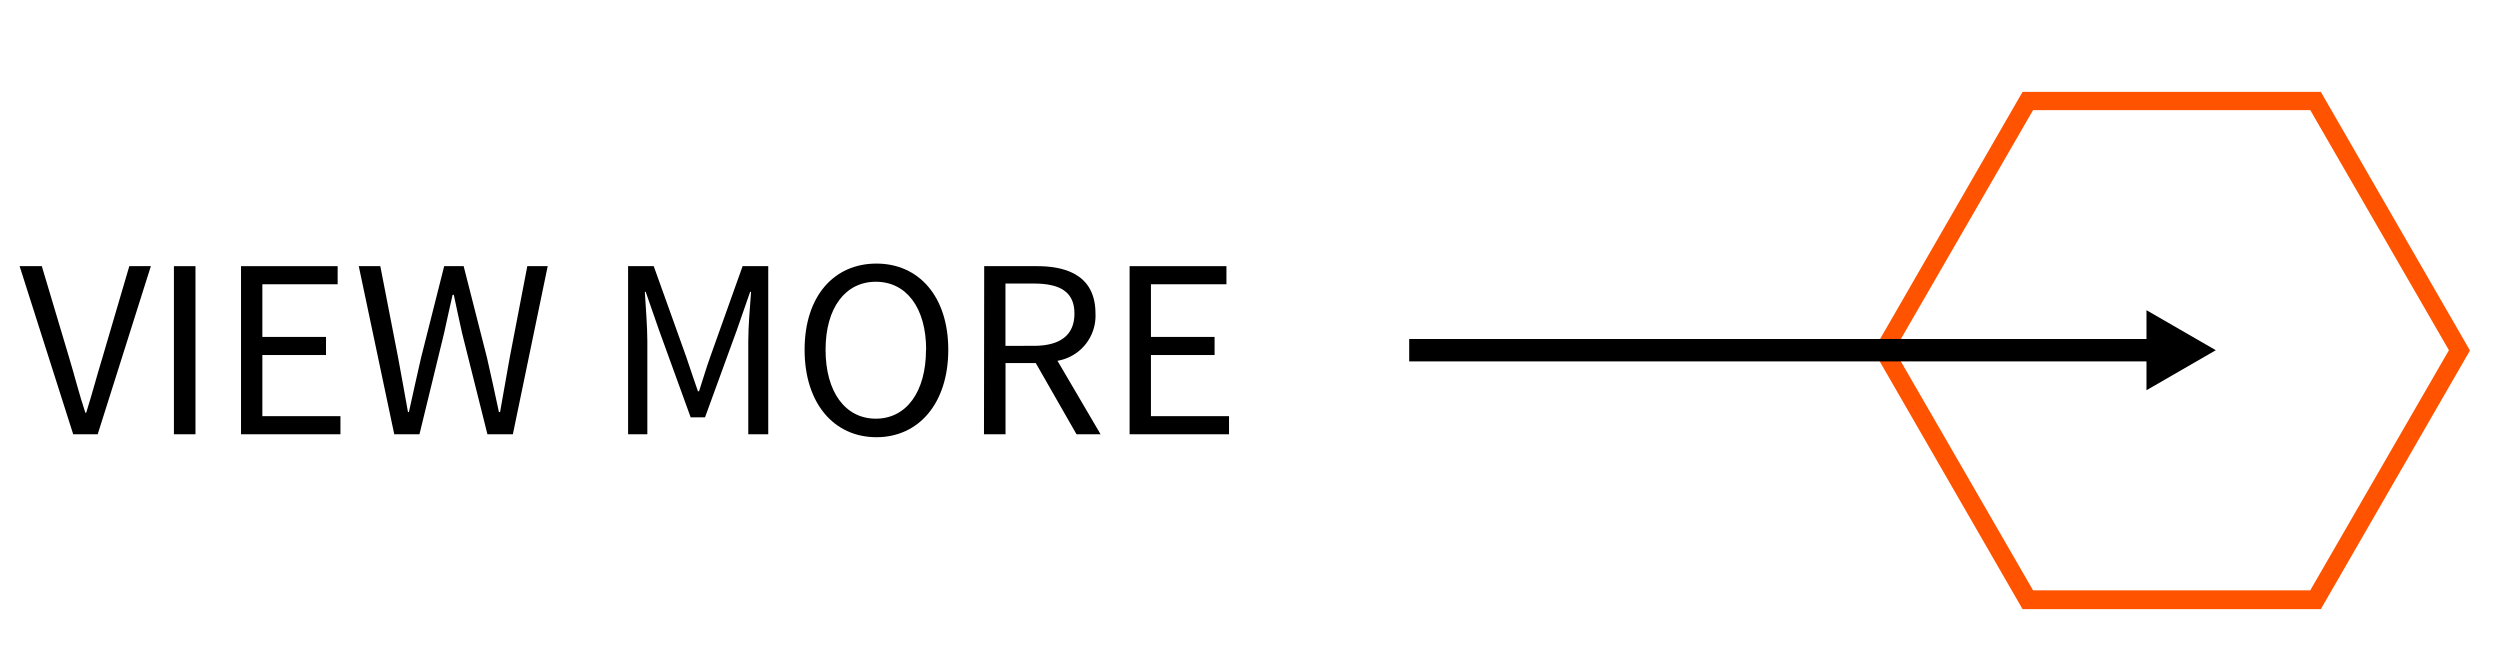 <svg xmlns="http://www.w3.org/2000/svg" id="&#x30EC;&#x30A4;&#x30E4;&#x30FC;_1" data-name="&#x30EC;&#x30A4;&#x30E4;&#x30FC; 1" viewBox="0 0 348 91"><defs><style>.cls-1{fill:#ff5300;}</style></defs><path class="cls-1" d="M323.06,12.79H281.54l-20.76,36,20.76,36h41.52l20.76-36ZM283,82.17,263.7,48.75,283,15.33h38.59l19.3,33.42-19.3,33.42Z"></path><path d="M2.73,37.05H5.82L9.61,49.74c.83,2.74,1.37,5,2.27,7.71H12c.86-2.74,1.44-5,2.27-7.71L18,37.05h3L13.6,60.45H10.19Z"></path><path d="M24.21,37.05h3v23.4h-3Z"></path><path d="M33.55,37.05H47v2.52H36.52V46.9h8.86v2.52H36.52v8.51H47.39v2.52H33.55Z"></path><path d="M49.94,37.05h3L55.42,49.8c.45,2.52.93,5,1.37,7.56h.13c.54-2.52,1.12-5,1.69-7.56l3.22-12.75h2.71L67.79,49.8q.85,3.73,1.66,7.56h.16q.66-3.82,1.34-7.56L73.4,37.05h2.84l-4.85,23.4H67.85L64.32,46.36c-.42-1.85-.77-3.54-1.15-5.32H63c-.38,1.78-.8,3.47-1.18,5.32L58.39,60.45H54.88Z"></path><path d="M87.43,37.05H91l4.49,12.53c.55,1.62,1.09,3.25,1.66,4.88h.16c.54-1.63,1-3.26,1.59-4.88l4.47-12.53h3.57v23.4h-2.78V47.51c0-2,.23-4.85.39-6.89h-.13l-1.85,5.32L98.14,58.09h-2L91.73,45.94l-1.85-5.32h-.12c.12,2,.35,4.88.35,6.89V60.45H87.43Z"></path><path d="M112,48.69c0-7.49,4.11-12,10-12s10,4.56,10,12-4.11,12.17-10,12.17S112,56.18,112,48.69Zm16.92,0c0-5.87-2.77-9.47-7-9.47s-7,3.6-7,9.47,2.74,9.59,7,9.59S128.9,54.52,128.9,48.69Z"></path><path d="M137,37.05h7.33c4.75,0,8.16,1.72,8.16,6.6a6.35,6.35,0,0,1-5.29,6.57l6,10.23h-3.35l-5.67-9.91h-4.21v9.91h-3Zm6.88,11.09c3.67,0,5.68-1.46,5.68-4.49s-2-4.18-5.68-4.18h-3.92v8.67Z"></path><path d="M157.24,37.05h13.48v2.52H160.21V46.9h8.86v2.52h-8.86v8.51h10.87v2.52H157.24Z"></path><polygon points="308.44 48.75 298.79 43.18 298.79 47.19 196.16 47.19 196.16 50.31 298.79 50.31 298.79 54.32 308.44 48.75"></polygon></svg>